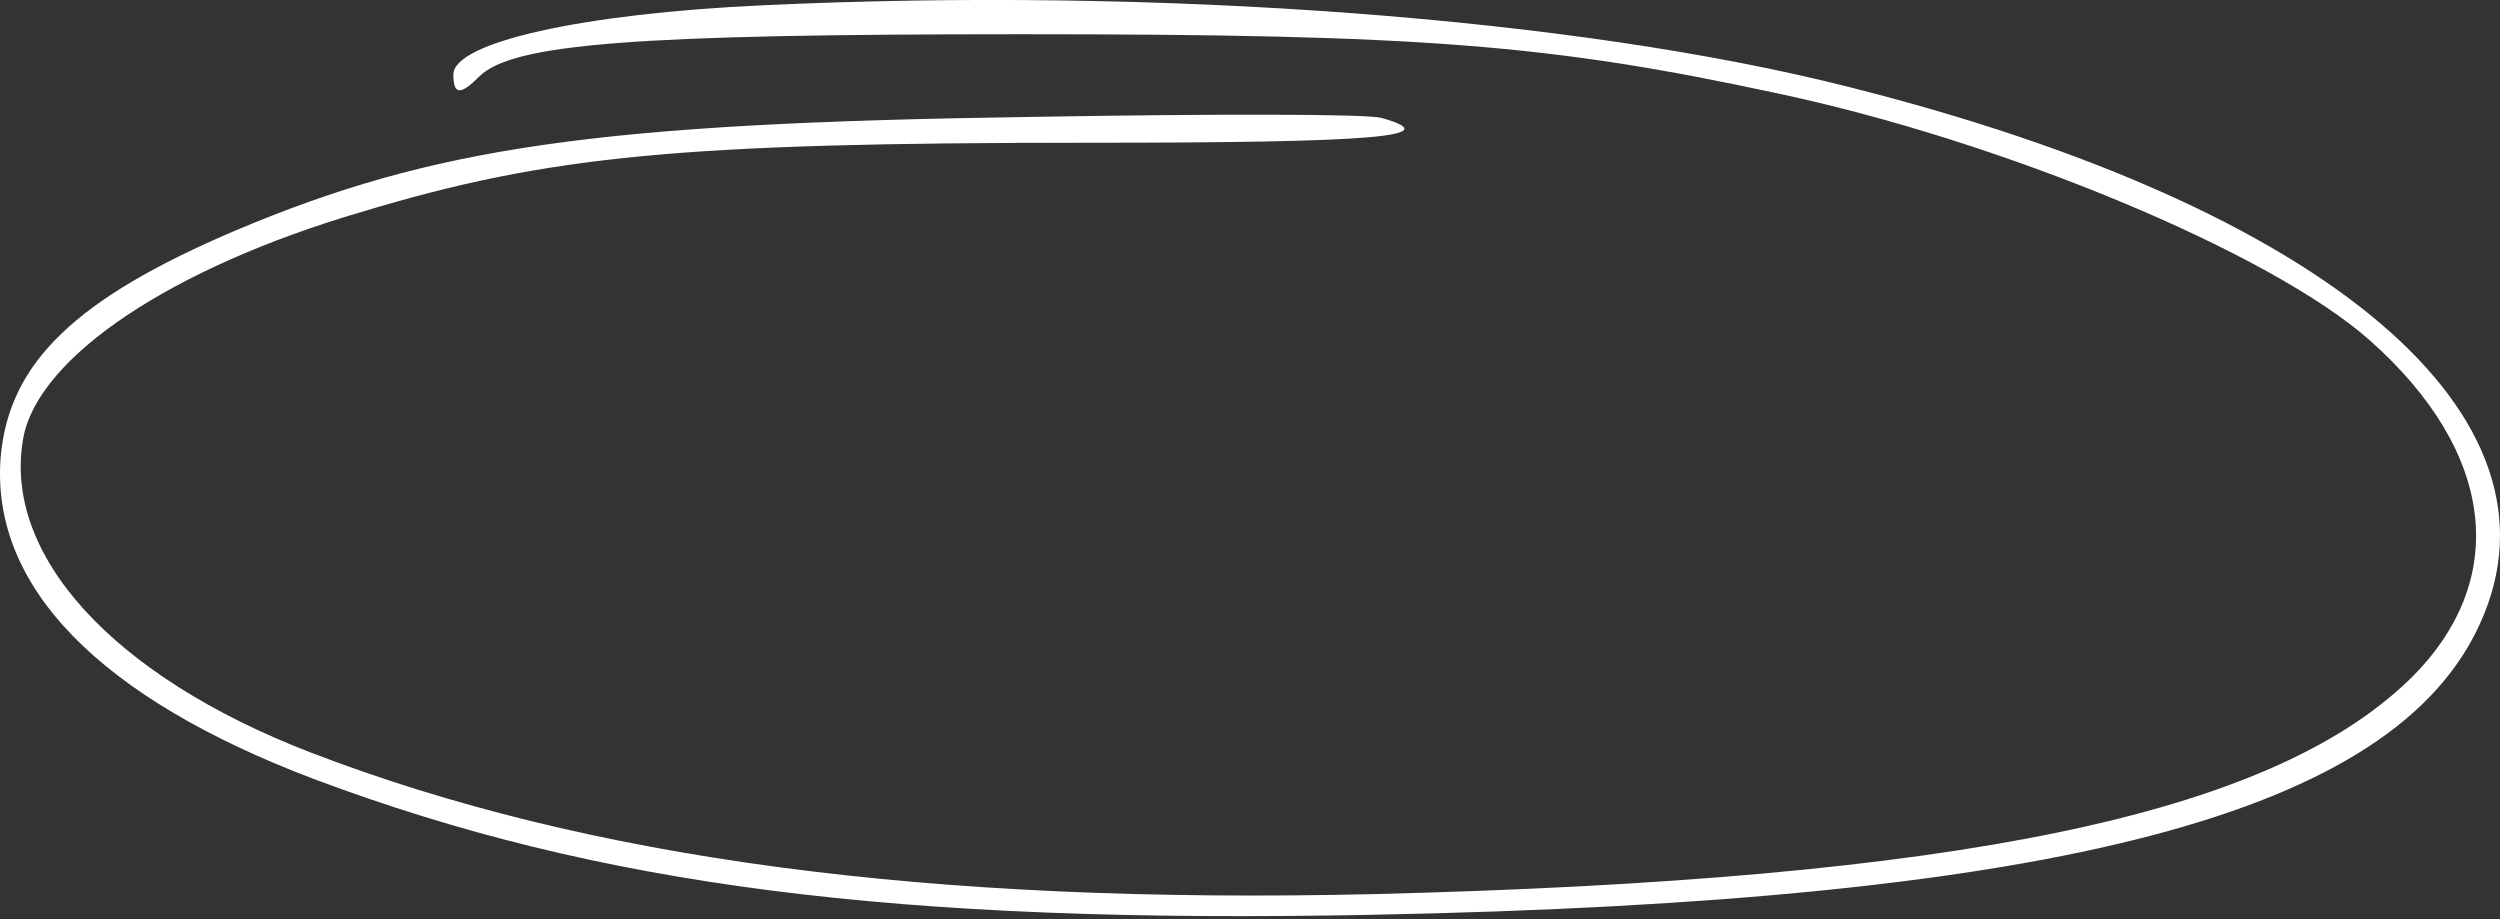 <?xml version="1.0" encoding="UTF-8"?> <svg xmlns="http://www.w3.org/2000/svg" width="291" height="107" viewBox="0 0 291 107" fill="none"><rect x="0" y="0" width="291" height="107" fill="#333333" stroke="none"/><path d="M88.863 0.614C67.69 1.577 52.772 4.945 52.772 8.674C52.772 11.081 53.614 11.081 55.779 8.915C59.629 5.065 73.945 3.983 118.939 3.983C165.377 3.983 180.535 5.186 206.762 10.84C232.988 16.374 264.267 29.367 275.816 39.593C290.493 52.586 292.298 67.624 280.388 79.173C264.026 94.933 227.935 102.392 159.843 104.076C107.871 105.279 68.412 99.986 36.17 87.594C13.071 78.692 0.199 64.496 2.725 50.901C4.53 41.518 19.929 31.171 42.065 24.675C63.96 18.058 79.48 16.615 126.879 16.615C160.204 16.615 168.505 15.893 160.805 13.727C159.241 13.246 140.955 13.246 120.142 13.607C69.494 14.329 50.486 17.096 27.388 26.84C8.74 34.781 1.041 42.239 0.079 53.187C-1.124 68.225 11.508 81.218 36.651 90.722C69.735 103.113 104.142 107.565 159.723 106.482C239.845 104.918 278.704 94.692 288.689 72.556C299.637 48.495 271.124 24.194 215.183 10.118C183.422 2.058 134.82 -1.551 88.863 0.614Z" fill="white"></path></svg> 